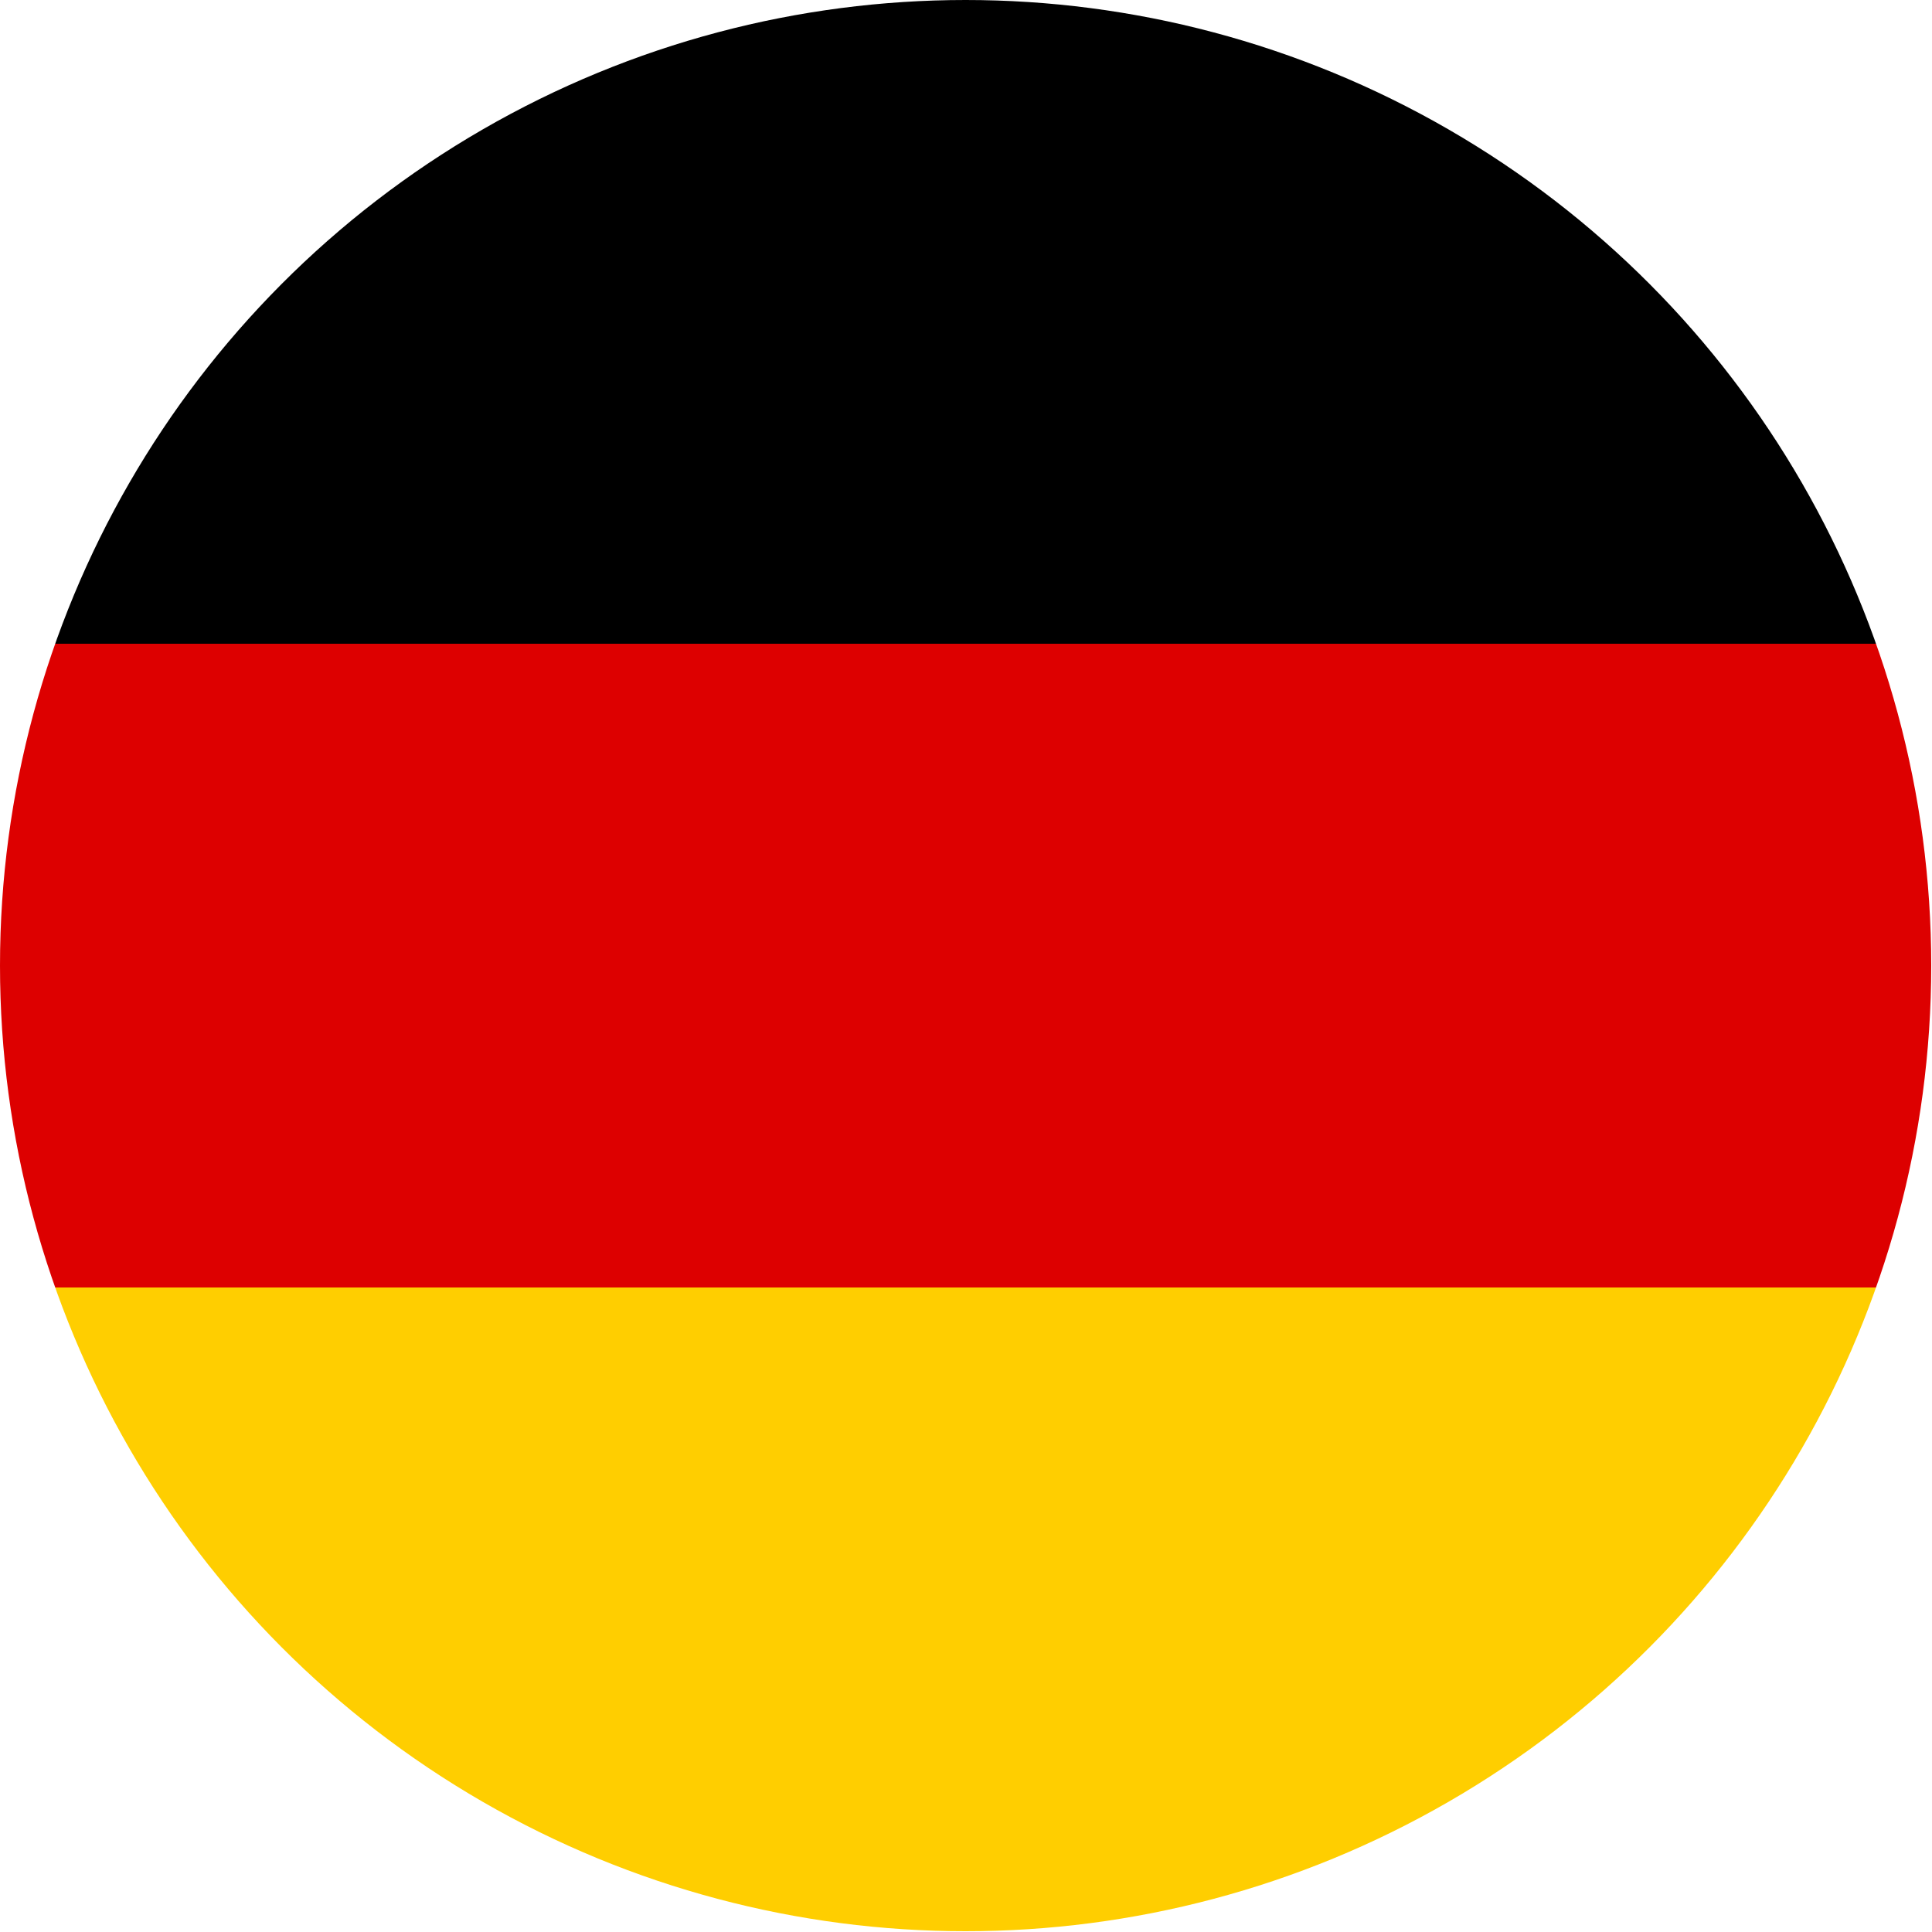 <svg xmlns="http://www.w3.org/2000/svg" width="250" height="250" viewBox="0 0 1.25 1.25"><defs><clipPath id="a" clipPathUnits="userSpaceOnUse"><circle cx=".75" cy=".75" r=".75" style="fill:#000;stroke:none;stroke-width:.003"/></clipPath></defs><g clip-path="url(#a)" transform="scale(.833)"><path d="M0 0h1.5v.5H0Z" style="stroke:none;stroke-width:.224"/><path fill="#d00" d="M0 .5h1.5V1H0Z" style="stroke:none;stroke-width:.274"/><path fill="#ffce00" d="M0 1h1.5v.5H0Z" style="stroke:none;stroke-width:.387"/></g></svg>